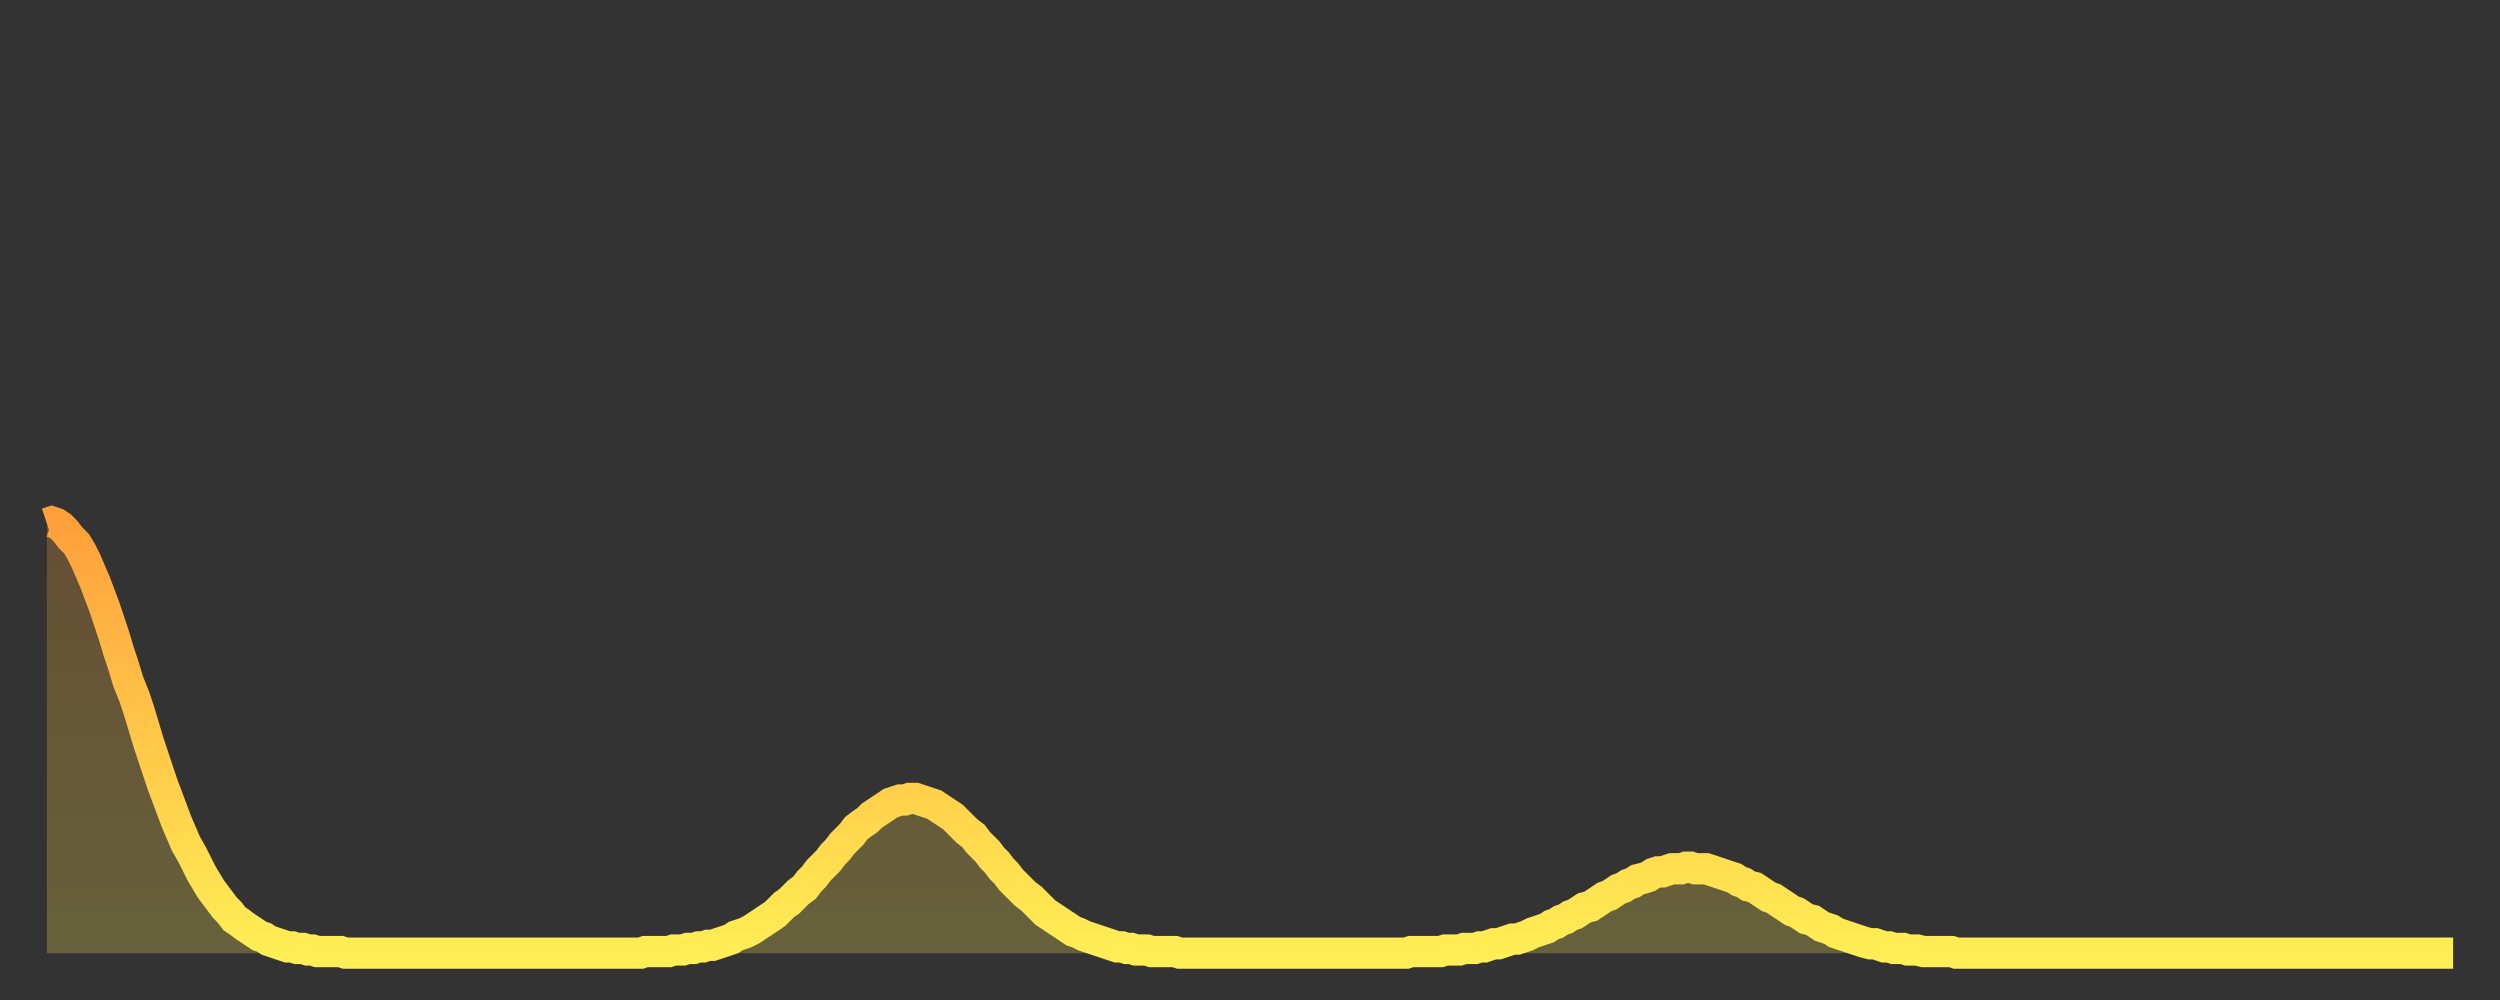 <?xml version="1.0" encoding="utf-8" ?>
<svg baseProfile="full" height="64" version="1.1" width="160" xmlns="http://www.w3.org/2000/svg" xmlns:ev="http://www.w3.org/2001/xml-events" xmlns:xlink="http://www.w3.org/1999/xlink"><rect width="100%" height="100%" fill="#333333" stroke="none"/><defs><linearGradient id="id22816" x1="0" x2="0" y1="0" y2="1"><stop offset="0%" stop-color="#ffa03b" /><stop offset="50%" stop-color="#ffc748" /><stop offset="100%" stop-color="#ffee55" /></linearGradient></defs><g transform="translate(3,3)"><g><path d="M 0.0 30.5 0.3 30.4 0.6 30.5 0.9 30.7 1.2 31.0 1.5 31.4 1.9 31.8 2.2 32.3 2.5 32.9 2.8 33.6 3.1 34.3 3.4 35.1 3.7 35.9 4.0 36.8 4.3 37.7 4.6 38.7 4.9 39.6 5.2 40.6 5.6 41.6 5.9 42.5 6.2 43.5 6.5 44.5 6.8 45.4 7.1 46.3 7.4 47.2 7.7 48.0 8.0 48.8 8.3 49.6 8.6 50.3 8.9 51.0 9.3 51.7 9.6 52.3 9.9 52.9 10.2 53.4 10.5 53.9 10.8 54.3 11.1 54.7 11.4 55.1 11.7 55.4 12.0 55.8 12.3 56.0 12.7 56.3 13.0 56.5 13.3 56.7 13.6 56.9 13.9 57.0 14.2 57.2 14.5 57.3 14.8 57.4 15.1 57.5 15.4 57.6 15.7 57.6 16.0 57.7 16.4 57.7 16.7 57.8 17.0 57.8 17.3 57.9 17.6 57.9 17.9 57.9 18.2 57.9 18.5 57.9 18.8 57.9 19.1 58.0 19.4 58.0 19.8 58.0 20.1 58.0 20.4 58.0 20.7 58.0 21.0 58.0 21.3 58.0 21.6 58.0 21.9 58.0 22.2 58.0 22.5 58.0 22.8 58.0 23.1 58.0 23.5 58.0 23.8 58.0 24.1 58.0 24.4 58.0 24.7 58.0 25.0 58.0 25.3 58.0 25.6 58.0 25.9 58.0 26.2 58.0 26.5 58.0 26.8 58.0 27.2 58.0 27.5 58.0 27.8 58.0 28.1 58.0 28.4 58.0 28.7 58.0 29.0 58.0 29.3 58.0 29.6 58.0 29.9 58.0 30.2 58.0 30.6 58.0 30.9 58.0 31.2 58.0 31.5 58.0 31.8 58.0 32.1 58.0 32.4 58.0 32.7 58.0 33.0 58.0 33.3 58.0 33.6 58.0 33.9 58.0 34.3 58.0 34.6 58.0 34.9 58.0 35.2 58.0 35.5 58.0 35.8 58.0 36.1 58.0 36.4 58.0 36.7 58.0 37.0 58.0 37.3 58.0 37.7 58.0 38.0 58.0 38.3 57.9 38.6 57.9 38.9 57.9 39.2 57.9 39.5 57.9 39.8 57.9 40.1 57.8 40.4 57.8 40.7 57.8 41.0 57.7 41.4 57.7 41.7 57.6 42.0 57.6 42.3 57.5 42.6 57.5 42.9 57.4 43.2 57.3 43.5 57.2 43.8 57.1 44.1 56.9 44.4 56.8 44.7 56.7 45.1 56.5 45.4 56.3 45.7 56.1 46.0 55.9 46.3 55.7 46.6 55.5 46.9 55.2 47.2 54.9 47.5 54.7 47.8 54.4 48.1 54.1 48.5 53.8 48.8 53.4 49.1 53.1 49.4 52.7 49.7 52.4 50.0 52.1 50.3 51.7 50.6 51.4 50.9 51.0 51.2 50.7 51.5 50.4 51.8 50.0 52.2 49.7 52.5 49.5 52.8 49.2 53.1 49.0 53.4 48.8 53.7 48.6 54.0 48.4 54.3 48.3 54.6 48.2 54.9 48.2 55.2 48.1 55.6 48.1 55.9 48.2 56.2 48.3 56.5 48.4 56.8 48.5 57.1 48.7 57.4 48.9 57.7 49.1 58.0 49.3 58.3 49.6 58.6 49.9 58.9 50.2 59.3 50.5 59.6 50.9 59.9 51.2 60.2 51.5 60.5 51.9 60.8 52.2 61.1 52.6 61.4 52.9 61.7 53.3 62.0 53.6 62.3 53.9 62.6 54.2 63.0 54.5 63.3 54.8 63.6 55.1 63.9 55.4 64.2 55.6 64.5 55.8 64.8 56.0 65.1 56.2 65.4 56.4 65.7 56.6 66.0 56.7 66.4 56.9 66.7 57.0 67.0 57.1 67.3 57.2 67.6 57.3 67.9 57.4 68.2 57.5 68.5 57.6 68.8 57.6 69.1 57.7 69.4 57.7 69.7 57.8 70.1 57.8 70.4 57.8 70.7 57.9 71.0 57.9 71.3 57.9 71.6 57.9 71.9 57.9 72.2 57.9 72.5 58.0 72.8 58.0 73.1 58.0 73.5 58.0 73.8 58.0 74.1 58.0 74.4 58.0 74.7 58.0 75.0 58.0 75.3 58.0 75.6 58.0 75.9 58.0 76.2 58.0 76.5 58.0 76.8 58.0 77.2 58.0 77.5 58.0 77.8 58.0 78.1 58.0 78.4 58.0 78.7 58.0 79.0 58.0 79.3 58.0 79.6 58.0 79.9 58.0 80.2 58.0 80.5 58.0 80.9 58.0 81.2 58.0 81.5 58.0 81.8 58.0 82.1 58.0 82.4 58.0 82.7 58.0 83.0 58.0 83.3 58.0 83.6 58.0 83.9 58.0 84.3 58.0 84.6 58.0 84.9 58.0 85.2 58.0 85.5 58.0 85.8 58.0 86.1 58.0 86.4 58.0 86.7 58.0 87.0 58.0 87.3 57.9 87.6 57.9 88.0 57.9 88.3 57.9 88.6 57.9 88.9 57.9 89.2 57.9 89.5 57.8 89.8 57.8 90.1 57.8 90.4 57.8 90.7 57.7 91.0 57.7 91.4 57.7 91.7 57.6 92.0 57.6 92.3 57.5 92.6 57.4 92.9 57.4 93.2 57.3 93.5 57.2 93.8 57.1 94.1 57.1 94.4 57.0 94.7 56.9 95.1 56.7 95.4 56.6 95.7 56.5 96.0 56.4 96.3 56.2 96.6 56.1 96.9 55.9 97.2 55.8 97.5 55.6 97.8 55.5 98.1 55.3 98.4 55.1 98.8 55.0 99.1 54.8 99.4 54.6 99.7 54.4 100.0 54.3 100.3 54.1 100.6 53.9 100.9 53.8 101.2 53.6 101.5 53.5 101.8 53.3 102.2 53.2 102.5 53.1 102.8 52.9 103.1 52.8 103.4 52.8 103.7 52.7 104.0 52.6 104.3 52.6 104.6 52.6 104.9 52.5 105.2 52.5 105.5 52.6 105.9 52.6 106.2 52.6 106.5 52.7 106.8 52.8 107.1 52.9 107.4 53.0 107.7 53.1 108.0 53.2 108.3 53.4 108.6 53.5 108.9 53.7 109.3 53.8 109.6 54.0 109.9 54.2 110.2 54.4 110.5 54.5 110.8 54.7 111.1 54.9 111.4 55.1 111.7 55.3 112.0 55.4 112.3 55.6 112.6 55.8 113.0 55.9 113.3 56.1 113.6 56.3 113.9 56.4 114.2 56.5 114.5 56.7 114.8 56.8 115.1 56.9 115.4 57.0 115.7 57.1 116.0 57.2 116.3 57.3 116.7 57.4 117.0 57.4 117.3 57.5 117.6 57.6 117.9 57.6 118.2 57.7 118.5 57.7 118.8 57.7 119.1 57.8 119.4 57.8 119.7 57.8 120.1 57.9 120.4 57.9 120.7 57.9 121.0 57.9 121.3 57.9 121.6 57.9 121.9 57.9 122.2 58.0 122.5 58.0 122.8 58.0 123.1 58.0 123.4 58.0 123.8 58.0 124.1 58.0 124.4 58.0 124.7 58.0 125.0 58.0 125.3 58.0 125.6 58.0 125.9 58.0 126.2 58.0 126.5 58.0 126.8 58.0 127.2 58.0 127.5 58.0 127.8 58.0 128.1 58.0 128.4 58.0 128.7 58.0 129.0 58.0 129.3 58.0 129.6 58.0 129.9 58.0 130.2 58.0 130.5 58.0 130.9 58.0 131.2 58.0 131.5 58.0 131.8 58.0 132.1 58.0 132.4 58.0 132.7 58.0 133.0 58.0 133.3 58.0 133.6 58.0 133.9 58.0 134.2 58.0 134.6 58.0 134.9 58.0 135.2 58.0 135.5 58.0 135.8 58.0 136.1 58.0 136.4 58.0 136.7 58.0 137.0 58.0 137.3 58.0 137.6 58.0 138.0 58.0 138.3 58.0 138.6 58.0 138.9 58.0 139.2 58.0 139.5 58.0 139.8 58.0 140.1 58.0 140.4 58.0 140.7 58.0 141.0 58.0 141.3 58.0 141.7 58.0 142.0 58.0 142.3 58.0 142.6 58.0 142.9 58.0 143.2 58.0 143.5 58.0 143.8 58.0 144.1 58.0 144.4 58.0 144.7 58.0 145.1 58.0 145.4 58.0 145.7 58.0 146.0 58.0 146.3 58.0 146.6 58.0 146.9 58.0 147.2 58.0 147.5 58.0 147.8 58.0 148.1 58.0 148.4 58.0 148.8 58.0 149.1 58.0 149.4 58.0 149.7 58.0 150.0 58.0 150.3 58.0 150.6 58.0 150.9 58.0 151.2 58.0 151.5 58.0 151.8 58.0 152.1 58.0 152.5 58.0 152.8 58.0 153.1 58.0 153.4 58.0 153.7 58.0 154.0 58.0" fill="none" id="graph-curve" opacity="1" stroke="url(#id22816)" stroke-width="2" /><path d="M 0 58 L 0.0 30.5 0.3 30.4 0.6 30.5 0.9 30.7 1.2 31.0 1.5 31.4 1.9 31.8 2.2 32.3 2.5 32.9 2.8 33.6 3.1 34.3 3.4 35.1 3.7 35.9 4.0 36.8 4.3 37.7 4.6 38.7 4.9 39.6 5.2 40.6 5.6 41.6 5.9 42.5 6.2 43.5 6.5 44.5 6.8 45.4 7.1 46.3 7.4 47.2 7.7 48.0 8.0 48.8 8.3 49.6 8.6 50.3 8.9 51.0 9.3 51.7 9.6 52.3 9.9 52.9 10.2 53.4 10.5 53.9 10.8 54.3 11.1 54.7 11.4 55.1 11.7 55.4 12.0 55.8 12.3 56.0 12.7 56.3 13.0 56.5 13.3 56.7 13.6 56.9 13.9 57.0 14.2 57.2 14.5 57.3 14.8 57.4 15.1 57.5 15.4 57.6 15.7 57.6 16.0 57.7 16.4 57.7 16.7 57.8 17.0 57.8 17.3 57.9 17.6 57.9 17.9 57.9 18.2 57.9 18.5 57.9 18.8 57.9 19.1 58.0 19.4 58.0 19.8 58.0 20.1 58.0 20.4 58.0 20.7 58.0 21.0 58.0 21.3 58.0 21.6 58.0 21.9 58.0 22.2 58.0 22.5 58.0 22.8 58.0 23.1 58.0 23.5 58.0 23.8 58.0 24.1 58.0 24.4 58.0 24.7 58.0 25.0 58.0 25.3 58.0 25.6 58.0 25.9 58.0 26.2 58.0 26.5 58.0 26.8 58.0 27.2 58.0 27.5 58.0 27.8 58.0 28.1 58.0 28.4 58.0 28.7 58.0 29.0 58.0 29.3 58.0 29.6 58.0 29.9 58.0 30.2 58.0 30.6 58.0 30.9 58.0 31.2 58.0 31.5 58.0 31.8 58.0 32.1 58.0 32.4 58.0 32.7 58.0 33.0 58.0 33.3 58.0 33.6 58.0 33.9 58.0 34.3 58.0 34.6 58.0 34.9 58.0 35.2 58.0 35.5 58.0 35.8 58.0 36.1 58.0 36.4 58.0 36.7 58.0 37.0 58.0 37.3 58.0 37.7 58.0 38.0 58.0 38.3 57.9 38.6 57.9 38.9 57.9 39.2 57.9 39.5 57.9 39.8 57.9 40.1 57.8 40.4 57.8 40.7 57.8 41.0 57.7 41.4 57.7 41.7 57.6 42.0 57.6 42.3 57.5 42.6 57.5 42.9 57.4 43.2 57.3 43.5 57.2 43.8 57.1 44.1 56.9 44.4 56.8 44.7 56.7 45.1 56.5 45.4 56.3 45.7 56.1 46.0 55.9 46.3 55.7 46.6 55.5 46.9 55.2 47.2 54.9 47.5 54.7 47.8 54.4 48.1 54.1 48.5 53.8 48.8 53.4 49.1 53.1 49.4 52.7 49.7 52.4 50.0 52.1 50.3 51.7 50.6 51.4 50.9 51.0 51.2 50.7 51.5 50.4 51.8 50.0 52.2 49.7 52.5 49.5 52.8 49.2 53.1 49.0 53.4 48.8 53.7 48.6 54.0 48.4 54.3 48.3 54.6 48.2 54.9 48.2 55.2 48.1 55.6 48.1 55.9 48.2 56.2 48.3 56.5 48.4 56.8 48.5 57.1 48.7 57.4 48.9 57.7 49.1 58.0 49.3 58.3 49.6 58.6 49.9 58.9 50.2 59.3 50.5 59.6 50.9 59.9 51.2 60.2 51.5 60.5 51.9 60.8 52.2 61.1 52.6 61.4 52.9 61.7 53.3 62.0 53.6 62.3 53.9 62.6 54.2 63.0 54.5 63.3 54.8 63.6 55.1 63.9 55.4 64.2 55.6 64.5 55.8 64.8 56.0 65.1 56.2 65.4 56.4 65.7 56.6 66.0 56.7 66.4 56.9 66.7 57.0 67.0 57.1 67.3 57.2 67.6 57.3 67.9 57.4 68.2 57.5 68.5 57.6 68.8 57.6 69.1 57.7 69.4 57.7 69.7 57.8 70.1 57.8 70.4 57.8 70.7 57.9 71.0 57.9 71.3 57.9 71.6 57.9 71.9 57.9 72.2 57.9 72.5 58.0 72.8 58.0 73.1 58.0 73.5 58.0 73.8 58.0 74.1 58.0 74.4 58.0 74.7 58.0 75.0 58.0 75.3 58.0 75.6 58.0 75.9 58.0 76.2 58.0 76.5 58.0 76.8 58.0 77.2 58.0 77.5 58.0 77.8 58.0 78.1 58.0 78.4 58.0 78.7 58.0 79.0 58.0 79.3 58.0 79.6 58.0 79.9 58.0 80.2 58.0 80.5 58.0 80.9 58.0 81.2 58.0 81.5 58.0 81.8 58.0 82.1 58.0 82.4 58.0 82.7 58.0 83.0 58.0 83.3 58.0 83.6 58.0 83.9 58.0 84.3 58.0 84.6 58.0 84.9 58.0 85.2 58.0 85.5 58.0 85.8 58.0 86.1 58.0 86.4 58.0 86.7 58.0 87.0 58.0 87.3 57.9 87.6 57.9 88.0 57.9 88.3 57.9 88.6 57.9 88.9 57.9 89.2 57.9 89.5 57.8 89.8 57.8 90.1 57.8 90.4 57.8 90.7 57.7 91.0 57.7 91.4 57.7 91.7 57.6 92.0 57.6 92.3 57.5 92.6 57.4 92.9 57.4 93.2 57.3 93.5 57.2 93.8 57.1 94.1 57.1 94.4 57.0 94.7 56.9 95.1 56.7 95.4 56.6 95.7 56.5 96.0 56.4 96.3 56.2 96.6 56.1 96.9 55.9 97.2 55.8 97.5 55.6 97.8 55.5 98.1 55.3 98.4 55.1 98.8 55.0 99.1 54.8 99.4 54.6 99.7 54.4 100.0 54.3 100.3 54.1 100.6 53.9 100.9 53.8 101.2 53.6 101.5 53.5 101.8 53.3 102.2 53.2 102.5 53.1 102.8 52.9 103.1 52.8 103.4 52.8 103.7 52.7 104.0 52.6 104.3 52.6 104.6 52.6 104.9 52.5 105.2 52.5 105.5 52.6 105.9 52.6 106.2 52.6 106.5 52.7 106.8 52.8 107.1 52.9 107.4 53.0 107.7 53.1 108.0 53.2 108.3 53.4 108.6 53.5 108.9 53.7 109.3 53.8 109.6 54.0 109.9 54.2 110.2 54.4 110.5 54.5 110.8 54.7 111.1 54.9 111.4 55.1 111.7 55.3 112.0 55.4 112.3 55.6 112.6 55.8 113.0 55.9 113.3 56.1 113.6 56.3 113.9 56.4 114.2 56.5 114.5 56.7 114.8 56.8 115.1 56.9 115.4 57.0 115.7 57.1 116.0 57.2 116.3 57.3 116.7 57.4 117.0 57.4 117.3 57.5 117.6 57.6 117.9 57.6 118.2 57.7 118.5 57.7 118.8 57.7 119.1 57.8 119.4 57.8 119.7 57.8 120.1 57.9 120.4 57.9 120.7 57.9 121.0 57.9 121.3 57.9 121.6 57.9 121.9 57.9 122.2 58.0 122.5 58.0 122.8 58.0 123.1 58.0 123.4 58.0 123.8 58.0 124.1 58.0 124.4 58.0 124.7 58.0 125.0 58.0 125.3 58.0 125.6 58.0 125.9 58.0 126.2 58.0 126.5 58.0 126.8 58.0 127.2 58.0 127.5 58.0 127.8 58.0 128.1 58.0 128.4 58.0 128.7 58.0 129.0 58.0 129.3 58.0 129.6 58.0 129.9 58.0 130.2 58.0 130.5 58.0 130.9 58.0 131.2 58.0 131.5 58.0 131.8 58.0 132.1 58.0 132.4 58.0 132.7 58.0 133.0 58.0 133.3 58.0 133.6 58.0 133.9 58.0 134.2 58.0 134.6 58.0 134.9 58.0 135.2 58.0 135.5 58.0 135.8 58.0 136.1 58.0 136.4 58.0 136.7 58.0 137.0 58.0 137.3 58.0 137.6 58.0 138.0 58.0 138.3 58.0 138.6 58.0 138.9 58.0 139.2 58.0 139.5 58.0 139.8 58.0 140.1 58.0 140.4 58.0 140.7 58.0 141.0 58.0 141.3 58.0 141.7 58.0 142.0 58.0 142.3 58.0 142.6 58.0 142.9 58.0 143.2 58.0 143.5 58.0 143.8 58.0 144.1 58.0 144.4 58.0 144.7 58.0 145.1 58.0 145.4 58.0 145.7 58.0 146.0 58.0 146.3 58.0 146.6 58.0 146.9 58.0 147.2 58.0 147.5 58.0 147.8 58.0 148.1 58.0 148.4 58.0 148.8 58.0 149.1 58.0 149.4 58.0 149.7 58.0 150.0 58.0 150.3 58.0 150.6 58.0 150.9 58.0 151.2 58.0 151.5 58.0 151.8 58.0 152.1 58.0 152.5 58.0 152.8 58.0 153.1 58.0 153.4 58.0 153.7 58.0 154.0 58.0 154 58" fill="url(#id22816)" fill-opacity=".25" id="graph-shadow" /></g></g></svg>